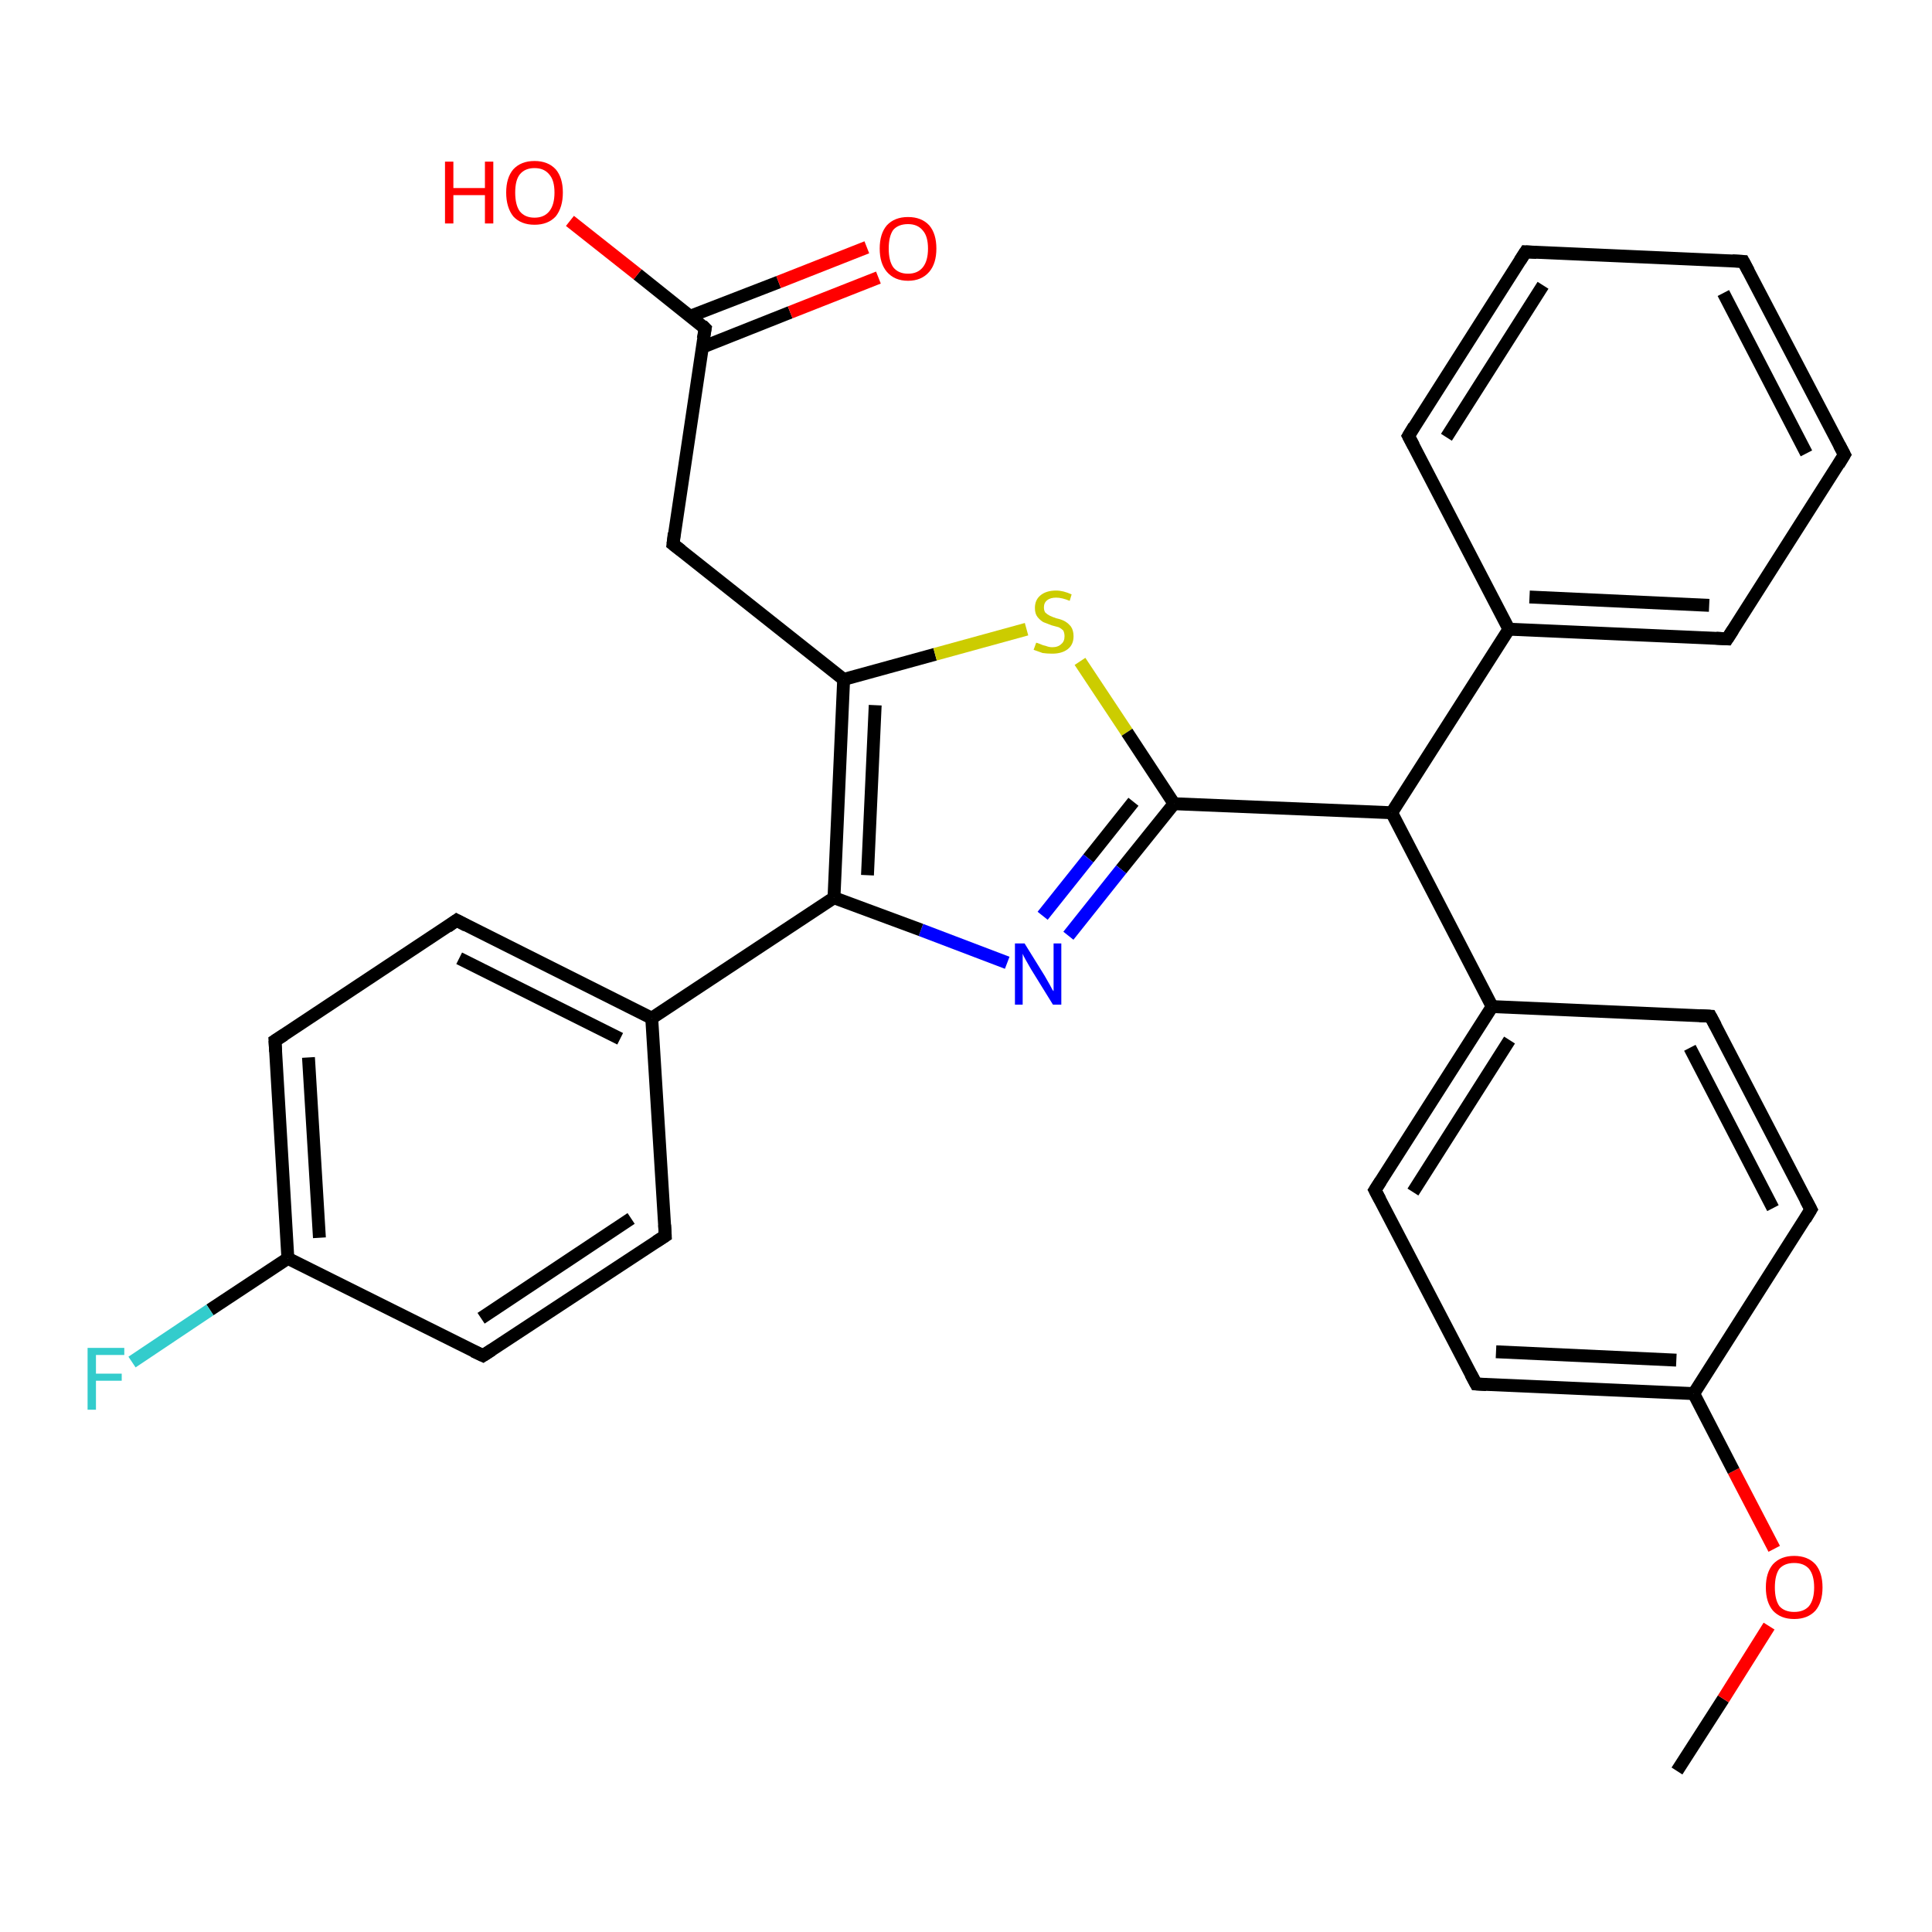 <?xml version='1.0' encoding='iso-8859-1'?>
<svg version='1.1' baseProfile='full'
              xmlns='http://www.w3.org/2000/svg'
                      xmlns:rdkit='http://www.rdkit.org/xml'
                      xmlns:xlink='http://www.w3.org/1999/xlink'
                  xml:space='preserve'
width='300px' height='300px' viewBox='0 0 300 300'>
<!-- END OF HEADER -->
<rect style='opacity:1.0;fill:#FFFFFF;stroke:none' width='300.0' height='300.0' x='0.0' y='0.0'> </rect>
<path class='bond-0 atom-0 atom-1' d='M 260.4,275.0 L 267.6,263.8' style='fill:none;fill-rule:evenodd;stroke:#000000;stroke-width:2.0px;stroke-linecap:butt;stroke-linejoin:miter;stroke-opacity:1' />
<path class='bond-0 atom-0 atom-1' d='M 267.6,263.8 L 274.7,252.5' style='fill:none;fill-rule:evenodd;stroke:#FF0000;stroke-width:2.0px;stroke-linecap:butt;stroke-linejoin:miter;stroke-opacity:1' />
<path class='bond-1 atom-1 atom-2' d='M 275.5,240.5 L 269.2,228.4' style='fill:none;fill-rule:evenodd;stroke:#FF0000;stroke-width:2.0px;stroke-linecap:butt;stroke-linejoin:miter;stroke-opacity:1' />
<path class='bond-1 atom-1 atom-2' d='M 269.2,228.4 L 263.0,216.4' style='fill:none;fill-rule:evenodd;stroke:#000000;stroke-width:2.0px;stroke-linecap:butt;stroke-linejoin:miter;stroke-opacity:1' />
<path class='bond-2 atom-2 atom-3' d='M 263.0,216.4 L 229.2,214.9' style='fill:none;fill-rule:evenodd;stroke:#000000;stroke-width:2.0px;stroke-linecap:butt;stroke-linejoin:miter;stroke-opacity:1' />
<path class='bond-2 atom-2 atom-3' d='M 260.3,211.2 L 232.3,209.9' style='fill:none;fill-rule:evenodd;stroke:#000000;stroke-width:2.0px;stroke-linecap:butt;stroke-linejoin:miter;stroke-opacity:1' />
<path class='bond-3 atom-3 atom-4' d='M 229.2,214.9 L 213.5,184.8' style='fill:none;fill-rule:evenodd;stroke:#000000;stroke-width:2.0px;stroke-linecap:butt;stroke-linejoin:miter;stroke-opacity:1' />
<path class='bond-4 atom-4 atom-5' d='M 213.5,184.8 L 231.7,156.3' style='fill:none;fill-rule:evenodd;stroke:#000000;stroke-width:2.0px;stroke-linecap:butt;stroke-linejoin:miter;stroke-opacity:1' />
<path class='bond-4 atom-4 atom-5' d='M 219.4,185.1 L 234.4,161.5' style='fill:none;fill-rule:evenodd;stroke:#000000;stroke-width:2.0px;stroke-linecap:butt;stroke-linejoin:miter;stroke-opacity:1' />
<path class='bond-5 atom-5 atom-6' d='M 231.7,156.3 L 265.6,157.8' style='fill:none;fill-rule:evenodd;stroke:#000000;stroke-width:2.0px;stroke-linecap:butt;stroke-linejoin:miter;stroke-opacity:1' />
<path class='bond-6 atom-6 atom-7' d='M 265.6,157.8 L 281.2,187.8' style='fill:none;fill-rule:evenodd;stroke:#000000;stroke-width:2.0px;stroke-linecap:butt;stroke-linejoin:miter;stroke-opacity:1' />
<path class='bond-6 atom-6 atom-7' d='M 262.4,162.7 L 275.3,187.6' style='fill:none;fill-rule:evenodd;stroke:#000000;stroke-width:2.0px;stroke-linecap:butt;stroke-linejoin:miter;stroke-opacity:1' />
<path class='bond-7 atom-5 atom-8' d='M 231.7,156.3 L 216.1,126.2' style='fill:none;fill-rule:evenodd;stroke:#000000;stroke-width:2.0px;stroke-linecap:butt;stroke-linejoin:miter;stroke-opacity:1' />
<path class='bond-8 atom-8 atom-9' d='M 216.1,126.2 L 182.3,124.8' style='fill:none;fill-rule:evenodd;stroke:#000000;stroke-width:2.0px;stroke-linecap:butt;stroke-linejoin:miter;stroke-opacity:1' />
<path class='bond-9 atom-9 atom-10' d='M 182.3,124.8 L 174.1,135.0' style='fill:none;fill-rule:evenodd;stroke:#000000;stroke-width:2.0px;stroke-linecap:butt;stroke-linejoin:miter;stroke-opacity:1' />
<path class='bond-9 atom-9 atom-10' d='M 174.1,135.0 L 165.9,145.3' style='fill:none;fill-rule:evenodd;stroke:#0000FF;stroke-width:2.0px;stroke-linecap:butt;stroke-linejoin:miter;stroke-opacity:1' />
<path class='bond-9 atom-9 atom-10' d='M 176.0,124.5 L 169.0,133.3' style='fill:none;fill-rule:evenodd;stroke:#000000;stroke-width:2.0px;stroke-linecap:butt;stroke-linejoin:miter;stroke-opacity:1' />
<path class='bond-9 atom-9 atom-10' d='M 169.0,133.3 L 161.9,142.2' style='fill:none;fill-rule:evenodd;stroke:#0000FF;stroke-width:2.0px;stroke-linecap:butt;stroke-linejoin:miter;stroke-opacity:1' />
<path class='bond-10 atom-10 atom-11' d='M 156.4,149.5 L 143.0,144.4' style='fill:none;fill-rule:evenodd;stroke:#0000FF;stroke-width:2.0px;stroke-linecap:butt;stroke-linejoin:miter;stroke-opacity:1' />
<path class='bond-10 atom-10 atom-11' d='M 143.0,144.4 L 129.5,139.4' style='fill:none;fill-rule:evenodd;stroke:#000000;stroke-width:2.0px;stroke-linecap:butt;stroke-linejoin:miter;stroke-opacity:1' />
<path class='bond-11 atom-11 atom-12' d='M 129.5,139.4 L 131.0,105.5' style='fill:none;fill-rule:evenodd;stroke:#000000;stroke-width:2.0px;stroke-linecap:butt;stroke-linejoin:miter;stroke-opacity:1' />
<path class='bond-11 atom-11 atom-12' d='M 134.7,135.9 L 135.9,109.5' style='fill:none;fill-rule:evenodd;stroke:#000000;stroke-width:2.0px;stroke-linecap:butt;stroke-linejoin:miter;stroke-opacity:1' />
<path class='bond-12 atom-12 atom-13' d='M 131.0,105.5 L 104.5,84.5' style='fill:none;fill-rule:evenodd;stroke:#000000;stroke-width:2.0px;stroke-linecap:butt;stroke-linejoin:miter;stroke-opacity:1' />
<path class='bond-13 atom-13 atom-14' d='M 104.5,84.5 L 109.5,51.0' style='fill:none;fill-rule:evenodd;stroke:#000000;stroke-width:2.0px;stroke-linecap:butt;stroke-linejoin:miter;stroke-opacity:1' />
<path class='bond-14 atom-14 atom-15' d='M 109.5,51.0 L 99.0,42.6' style='fill:none;fill-rule:evenodd;stroke:#000000;stroke-width:2.0px;stroke-linecap:butt;stroke-linejoin:miter;stroke-opacity:1' />
<path class='bond-14 atom-14 atom-15' d='M 99.0,42.6 L 88.5,34.3' style='fill:none;fill-rule:evenodd;stroke:#FF0000;stroke-width:2.0px;stroke-linecap:butt;stroke-linejoin:miter;stroke-opacity:1' />
<path class='bond-15 atom-14 atom-16' d='M 109.1,53.9 L 122.7,48.5' style='fill:none;fill-rule:evenodd;stroke:#000000;stroke-width:2.0px;stroke-linecap:butt;stroke-linejoin:miter;stroke-opacity:1' />
<path class='bond-15 atom-14 atom-16' d='M 122.7,48.5 L 136.4,43.1' style='fill:none;fill-rule:evenodd;stroke:#FF0000;stroke-width:2.0px;stroke-linecap:butt;stroke-linejoin:miter;stroke-opacity:1' />
<path class='bond-15 atom-14 atom-16' d='M 107.2,49.1 L 120.9,43.8' style='fill:none;fill-rule:evenodd;stroke:#000000;stroke-width:2.0px;stroke-linecap:butt;stroke-linejoin:miter;stroke-opacity:1' />
<path class='bond-15 atom-14 atom-16' d='M 120.9,43.8 L 134.6,38.4' style='fill:none;fill-rule:evenodd;stroke:#FF0000;stroke-width:2.0px;stroke-linecap:butt;stroke-linejoin:miter;stroke-opacity:1' />
<path class='bond-16 atom-12 atom-17' d='M 131.0,105.5 L 145.2,101.6' style='fill:none;fill-rule:evenodd;stroke:#000000;stroke-width:2.0px;stroke-linecap:butt;stroke-linejoin:miter;stroke-opacity:1' />
<path class='bond-16 atom-12 atom-17' d='M 145.2,101.6 L 159.4,97.7' style='fill:none;fill-rule:evenodd;stroke:#CCCC00;stroke-width:2.0px;stroke-linecap:butt;stroke-linejoin:miter;stroke-opacity:1' />
<path class='bond-17 atom-11 atom-18' d='M 129.5,139.4 L 101.2,158.1' style='fill:none;fill-rule:evenodd;stroke:#000000;stroke-width:2.0px;stroke-linecap:butt;stroke-linejoin:miter;stroke-opacity:1' />
<path class='bond-18 atom-18 atom-19' d='M 101.2,158.1 L 70.9,142.9' style='fill:none;fill-rule:evenodd;stroke:#000000;stroke-width:2.0px;stroke-linecap:butt;stroke-linejoin:miter;stroke-opacity:1' />
<path class='bond-18 atom-18 atom-19' d='M 96.3,161.3 L 71.3,148.8' style='fill:none;fill-rule:evenodd;stroke:#000000;stroke-width:2.0px;stroke-linecap:butt;stroke-linejoin:miter;stroke-opacity:1' />
<path class='bond-19 atom-19 atom-20' d='M 70.9,142.9 L 42.7,161.6' style='fill:none;fill-rule:evenodd;stroke:#000000;stroke-width:2.0px;stroke-linecap:butt;stroke-linejoin:miter;stroke-opacity:1' />
<path class='bond-20 atom-20 atom-21' d='M 42.7,161.6 L 44.7,195.4' style='fill:none;fill-rule:evenodd;stroke:#000000;stroke-width:2.0px;stroke-linecap:butt;stroke-linejoin:miter;stroke-opacity:1' />
<path class='bond-20 atom-20 atom-21' d='M 47.9,164.2 L 49.6,192.2' style='fill:none;fill-rule:evenodd;stroke:#000000;stroke-width:2.0px;stroke-linecap:butt;stroke-linejoin:miter;stroke-opacity:1' />
<path class='bond-21 atom-21 atom-22' d='M 44.7,195.4 L 32.6,203.4' style='fill:none;fill-rule:evenodd;stroke:#000000;stroke-width:2.0px;stroke-linecap:butt;stroke-linejoin:miter;stroke-opacity:1' />
<path class='bond-21 atom-21 atom-22' d='M 32.6,203.4 L 20.5,211.5' style='fill:none;fill-rule:evenodd;stroke:#33CCCC;stroke-width:2.0px;stroke-linecap:butt;stroke-linejoin:miter;stroke-opacity:1' />
<path class='bond-22 atom-21 atom-23' d='M 44.7,195.4 L 75.0,210.5' style='fill:none;fill-rule:evenodd;stroke:#000000;stroke-width:2.0px;stroke-linecap:butt;stroke-linejoin:miter;stroke-opacity:1' />
<path class='bond-23 atom-23 atom-24' d='M 75.0,210.5 L 103.3,191.9' style='fill:none;fill-rule:evenodd;stroke:#000000;stroke-width:2.0px;stroke-linecap:butt;stroke-linejoin:miter;stroke-opacity:1' />
<path class='bond-23 atom-23 atom-24' d='M 74.7,204.7 L 98.0,189.2' style='fill:none;fill-rule:evenodd;stroke:#000000;stroke-width:2.0px;stroke-linecap:butt;stroke-linejoin:miter;stroke-opacity:1' />
<path class='bond-24 atom-8 atom-25' d='M 216.1,126.2 L 234.3,97.7' style='fill:none;fill-rule:evenodd;stroke:#000000;stroke-width:2.0px;stroke-linecap:butt;stroke-linejoin:miter;stroke-opacity:1' />
<path class='bond-25 atom-25 atom-26' d='M 234.3,97.7 L 268.2,99.2' style='fill:none;fill-rule:evenodd;stroke:#000000;stroke-width:2.0px;stroke-linecap:butt;stroke-linejoin:miter;stroke-opacity:1' />
<path class='bond-25 atom-25 atom-26' d='M 237.5,92.7 L 265.4,94.0' style='fill:none;fill-rule:evenodd;stroke:#000000;stroke-width:2.0px;stroke-linecap:butt;stroke-linejoin:miter;stroke-opacity:1' />
<path class='bond-26 atom-26 atom-27' d='M 268.2,99.2 L 286.4,70.6' style='fill:none;fill-rule:evenodd;stroke:#000000;stroke-width:2.0px;stroke-linecap:butt;stroke-linejoin:miter;stroke-opacity:1' />
<path class='bond-27 atom-27 atom-28' d='M 286.4,70.6 L 270.7,40.6' style='fill:none;fill-rule:evenodd;stroke:#000000;stroke-width:2.0px;stroke-linecap:butt;stroke-linejoin:miter;stroke-opacity:1' />
<path class='bond-27 atom-27 atom-28' d='M 280.5,70.4 L 267.6,45.5' style='fill:none;fill-rule:evenodd;stroke:#000000;stroke-width:2.0px;stroke-linecap:butt;stroke-linejoin:miter;stroke-opacity:1' />
<path class='bond-28 atom-28 atom-29' d='M 270.7,40.6 L 236.9,39.1' style='fill:none;fill-rule:evenodd;stroke:#000000;stroke-width:2.0px;stroke-linecap:butt;stroke-linejoin:miter;stroke-opacity:1' />
<path class='bond-29 atom-29 atom-30' d='M 236.9,39.1 L 218.7,67.7' style='fill:none;fill-rule:evenodd;stroke:#000000;stroke-width:2.0px;stroke-linecap:butt;stroke-linejoin:miter;stroke-opacity:1' />
<path class='bond-29 atom-29 atom-30' d='M 239.6,44.3 L 224.6,67.9' style='fill:none;fill-rule:evenodd;stroke:#000000;stroke-width:2.0px;stroke-linecap:butt;stroke-linejoin:miter;stroke-opacity:1' />
<path class='bond-30 atom-7 atom-2' d='M 281.2,187.8 L 263.0,216.4' style='fill:none;fill-rule:evenodd;stroke:#000000;stroke-width:2.0px;stroke-linecap:butt;stroke-linejoin:miter;stroke-opacity:1' />
<path class='bond-31 atom-17 atom-9' d='M 167.7,102.7 L 175.0,113.7' style='fill:none;fill-rule:evenodd;stroke:#CCCC00;stroke-width:2.0px;stroke-linecap:butt;stroke-linejoin:miter;stroke-opacity:1' />
<path class='bond-31 atom-17 atom-9' d='M 175.0,113.7 L 182.3,124.8' style='fill:none;fill-rule:evenodd;stroke:#000000;stroke-width:2.0px;stroke-linecap:butt;stroke-linejoin:miter;stroke-opacity:1' />
<path class='bond-32 atom-24 atom-18' d='M 103.3,191.9 L 101.2,158.1' style='fill:none;fill-rule:evenodd;stroke:#000000;stroke-width:2.0px;stroke-linecap:butt;stroke-linejoin:miter;stroke-opacity:1' />
<path class='bond-33 atom-30 atom-25' d='M 218.7,67.7 L 234.3,97.7' style='fill:none;fill-rule:evenodd;stroke:#000000;stroke-width:2.0px;stroke-linecap:butt;stroke-linejoin:miter;stroke-opacity:1' />
<path d='M 230.8,215.0 L 229.2,214.9 L 228.4,213.4' style='fill:none;stroke:#000000;stroke-width:2.0px;stroke-linecap:butt;stroke-linejoin:miter;stroke-opacity:1;' />
<path d='M 214.3,186.3 L 213.5,184.8 L 214.4,183.4' style='fill:none;stroke:#000000;stroke-width:2.0px;stroke-linecap:butt;stroke-linejoin:miter;stroke-opacity:1;' />
<path d='M 263.9,157.7 L 265.6,157.8 L 266.4,159.3' style='fill:none;stroke:#000000;stroke-width:2.0px;stroke-linecap:butt;stroke-linejoin:miter;stroke-opacity:1;' />
<path d='M 280.4,186.3 L 281.2,187.8 L 280.3,189.3' style='fill:none;stroke:#000000;stroke-width:2.0px;stroke-linecap:butt;stroke-linejoin:miter;stroke-opacity:1;' />
<path d='M 105.8,85.5 L 104.5,84.5 L 104.7,82.8' style='fill:none;stroke:#000000;stroke-width:2.0px;stroke-linecap:butt;stroke-linejoin:miter;stroke-opacity:1;' />
<path d='M 109.2,52.6 L 109.5,51.0 L 109.0,50.5' style='fill:none;stroke:#000000;stroke-width:2.0px;stroke-linecap:butt;stroke-linejoin:miter;stroke-opacity:1;' />
<path d='M 72.4,143.7 L 70.9,142.9 L 69.5,143.9' style='fill:none;stroke:#000000;stroke-width:2.0px;stroke-linecap:butt;stroke-linejoin:miter;stroke-opacity:1;' />
<path d='M 44.1,160.7 L 42.7,161.6 L 42.8,163.3' style='fill:none;stroke:#000000;stroke-width:2.0px;stroke-linecap:butt;stroke-linejoin:miter;stroke-opacity:1;' />
<path d='M 73.5,209.8 L 75.0,210.5 L 76.4,209.6' style='fill:none;stroke:#000000;stroke-width:2.0px;stroke-linecap:butt;stroke-linejoin:miter;stroke-opacity:1;' />
<path d='M 101.9,192.8 L 103.3,191.9 L 103.2,190.2' style='fill:none;stroke:#000000;stroke-width:2.0px;stroke-linecap:butt;stroke-linejoin:miter;stroke-opacity:1;' />
<path d='M 266.5,99.1 L 268.2,99.2 L 269.1,97.8' style='fill:none;stroke:#000000;stroke-width:2.0px;stroke-linecap:butt;stroke-linejoin:miter;stroke-opacity:1;' />
<path d='M 285.5,72.1 L 286.4,70.6 L 285.6,69.1' style='fill:none;stroke:#000000;stroke-width:2.0px;stroke-linecap:butt;stroke-linejoin:miter;stroke-opacity:1;' />
<path d='M 271.5,42.1 L 270.7,40.6 L 269.0,40.5' style='fill:none;stroke:#000000;stroke-width:2.0px;stroke-linecap:butt;stroke-linejoin:miter;stroke-opacity:1;' />
<path d='M 238.6,39.2 L 236.9,39.1 L 236.0,40.5' style='fill:none;stroke:#000000;stroke-width:2.0px;stroke-linecap:butt;stroke-linejoin:miter;stroke-opacity:1;' />
<path d='M 219.6,66.2 L 218.7,67.7 L 219.5,69.2' style='fill:none;stroke:#000000;stroke-width:2.0px;stroke-linecap:butt;stroke-linejoin:miter;stroke-opacity:1;' />
<path class='atom-1' d='M 274.2 246.5
Q 274.2 244.2, 275.3 242.9
Q 276.5 241.6, 278.6 241.6
Q 280.7 241.6, 281.9 242.9
Q 283.0 244.2, 283.0 246.5
Q 283.0 248.8, 281.9 250.1
Q 280.7 251.4, 278.6 251.4
Q 276.5 251.4, 275.3 250.1
Q 274.2 248.8, 274.2 246.5
M 278.6 250.3
Q 280.1 250.3, 280.9 249.4
Q 281.7 248.4, 281.7 246.5
Q 281.7 244.6, 280.9 243.6
Q 280.1 242.7, 278.6 242.7
Q 277.1 242.7, 276.3 243.6
Q 275.6 244.6, 275.6 246.5
Q 275.6 248.4, 276.3 249.4
Q 277.1 250.3, 278.6 250.3
' fill='#FF0000'/>
<path class='atom-10' d='M 159.1 146.5
L 162.2 151.5
Q 162.5 152.0, 163.0 152.9
Q 163.5 153.9, 163.6 153.9
L 163.6 146.5
L 164.8 146.5
L 164.8 156.0
L 163.5 156.0
L 160.1 150.5
Q 159.7 149.8, 159.3 149.1
Q 158.9 148.4, 158.8 148.1
L 158.8 156.0
L 157.6 156.0
L 157.6 146.5
L 159.1 146.5
' fill='#0000FF'/>
<path class='atom-15' d='M 69.1 25.1
L 70.4 25.1
L 70.4 29.2
L 75.3 29.2
L 75.3 25.1
L 76.6 25.1
L 76.6 34.7
L 75.3 34.7
L 75.3 30.3
L 70.4 30.3
L 70.4 34.7
L 69.1 34.7
L 69.1 25.1
' fill='#FF0000'/>
<path class='atom-15' d='M 78.6 29.9
Q 78.6 27.6, 79.7 26.3
Q 80.9 25.0, 83.0 25.0
Q 85.1 25.0, 86.3 26.3
Q 87.4 27.6, 87.4 29.9
Q 87.4 32.2, 86.3 33.6
Q 85.1 34.9, 83.0 34.9
Q 80.9 34.9, 79.7 33.6
Q 78.6 32.2, 78.6 29.9
M 83.0 33.8
Q 84.5 33.8, 85.3 32.8
Q 86.1 31.8, 86.1 29.9
Q 86.1 28.0, 85.3 27.1
Q 84.5 26.1, 83.0 26.1
Q 81.5 26.1, 80.7 27.1
Q 80.0 28.0, 80.0 29.9
Q 80.0 31.8, 80.7 32.8
Q 81.5 33.8, 83.0 33.8
' fill='#FF0000'/>
<path class='atom-16' d='M 136.6 38.6
Q 136.6 36.3, 137.7 35.0
Q 138.9 33.7, 141.0 33.7
Q 143.1 33.7, 144.3 35.0
Q 145.4 36.3, 145.4 38.6
Q 145.4 40.9, 144.3 42.2
Q 143.1 43.6, 141.0 43.6
Q 138.9 43.6, 137.7 42.2
Q 136.6 40.9, 136.6 38.6
M 141.0 42.5
Q 142.5 42.5, 143.3 41.5
Q 144.1 40.5, 144.1 38.6
Q 144.1 36.7, 143.3 35.8
Q 142.5 34.8, 141.0 34.8
Q 139.5 34.8, 138.7 35.7
Q 138.0 36.7, 138.0 38.6
Q 138.0 40.5, 138.7 41.5
Q 139.5 42.5, 141.0 42.5
' fill='#FF0000'/>
<path class='atom-17' d='M 160.9 99.8
Q 161.0 99.8, 161.5 100.0
Q 161.9 100.2, 162.4 100.3
Q 162.9 100.5, 163.4 100.5
Q 164.3 100.5, 164.8 100.0
Q 165.3 99.6, 165.3 98.8
Q 165.3 98.3, 165.1 97.9
Q 164.8 97.6, 164.4 97.4
Q 164.0 97.3, 163.3 97.1
Q 162.5 96.8, 162.0 96.6
Q 161.5 96.3, 161.1 95.8
Q 160.7 95.3, 160.7 94.4
Q 160.7 93.2, 161.5 92.5
Q 162.4 91.7, 164.0 91.7
Q 165.1 91.7, 166.4 92.3
L 166.1 93.3
Q 164.9 92.8, 164.0 92.8
Q 163.1 92.8, 162.6 93.2
Q 162.1 93.6, 162.1 94.3
Q 162.1 94.8, 162.3 95.1
Q 162.6 95.4, 163.0 95.6
Q 163.4 95.8, 164.0 96.0
Q 164.9 96.2, 165.4 96.5
Q 165.9 96.8, 166.3 97.3
Q 166.7 97.9, 166.7 98.8
Q 166.7 100.1, 165.8 100.8
Q 164.9 101.5, 163.4 101.5
Q 162.6 101.5, 161.9 101.4
Q 161.3 101.2, 160.5 100.9
L 160.9 99.8
' fill='#CCCC00'/>
<path class='atom-22' d='M 13.6 209.3
L 19.3 209.3
L 19.3 210.4
L 14.9 210.4
L 14.9 213.3
L 18.9 213.3
L 18.9 214.4
L 14.9 214.4
L 14.9 218.9
L 13.6 218.9
L 13.6 209.3
' fill='#33CCCC'/>
</svg>
